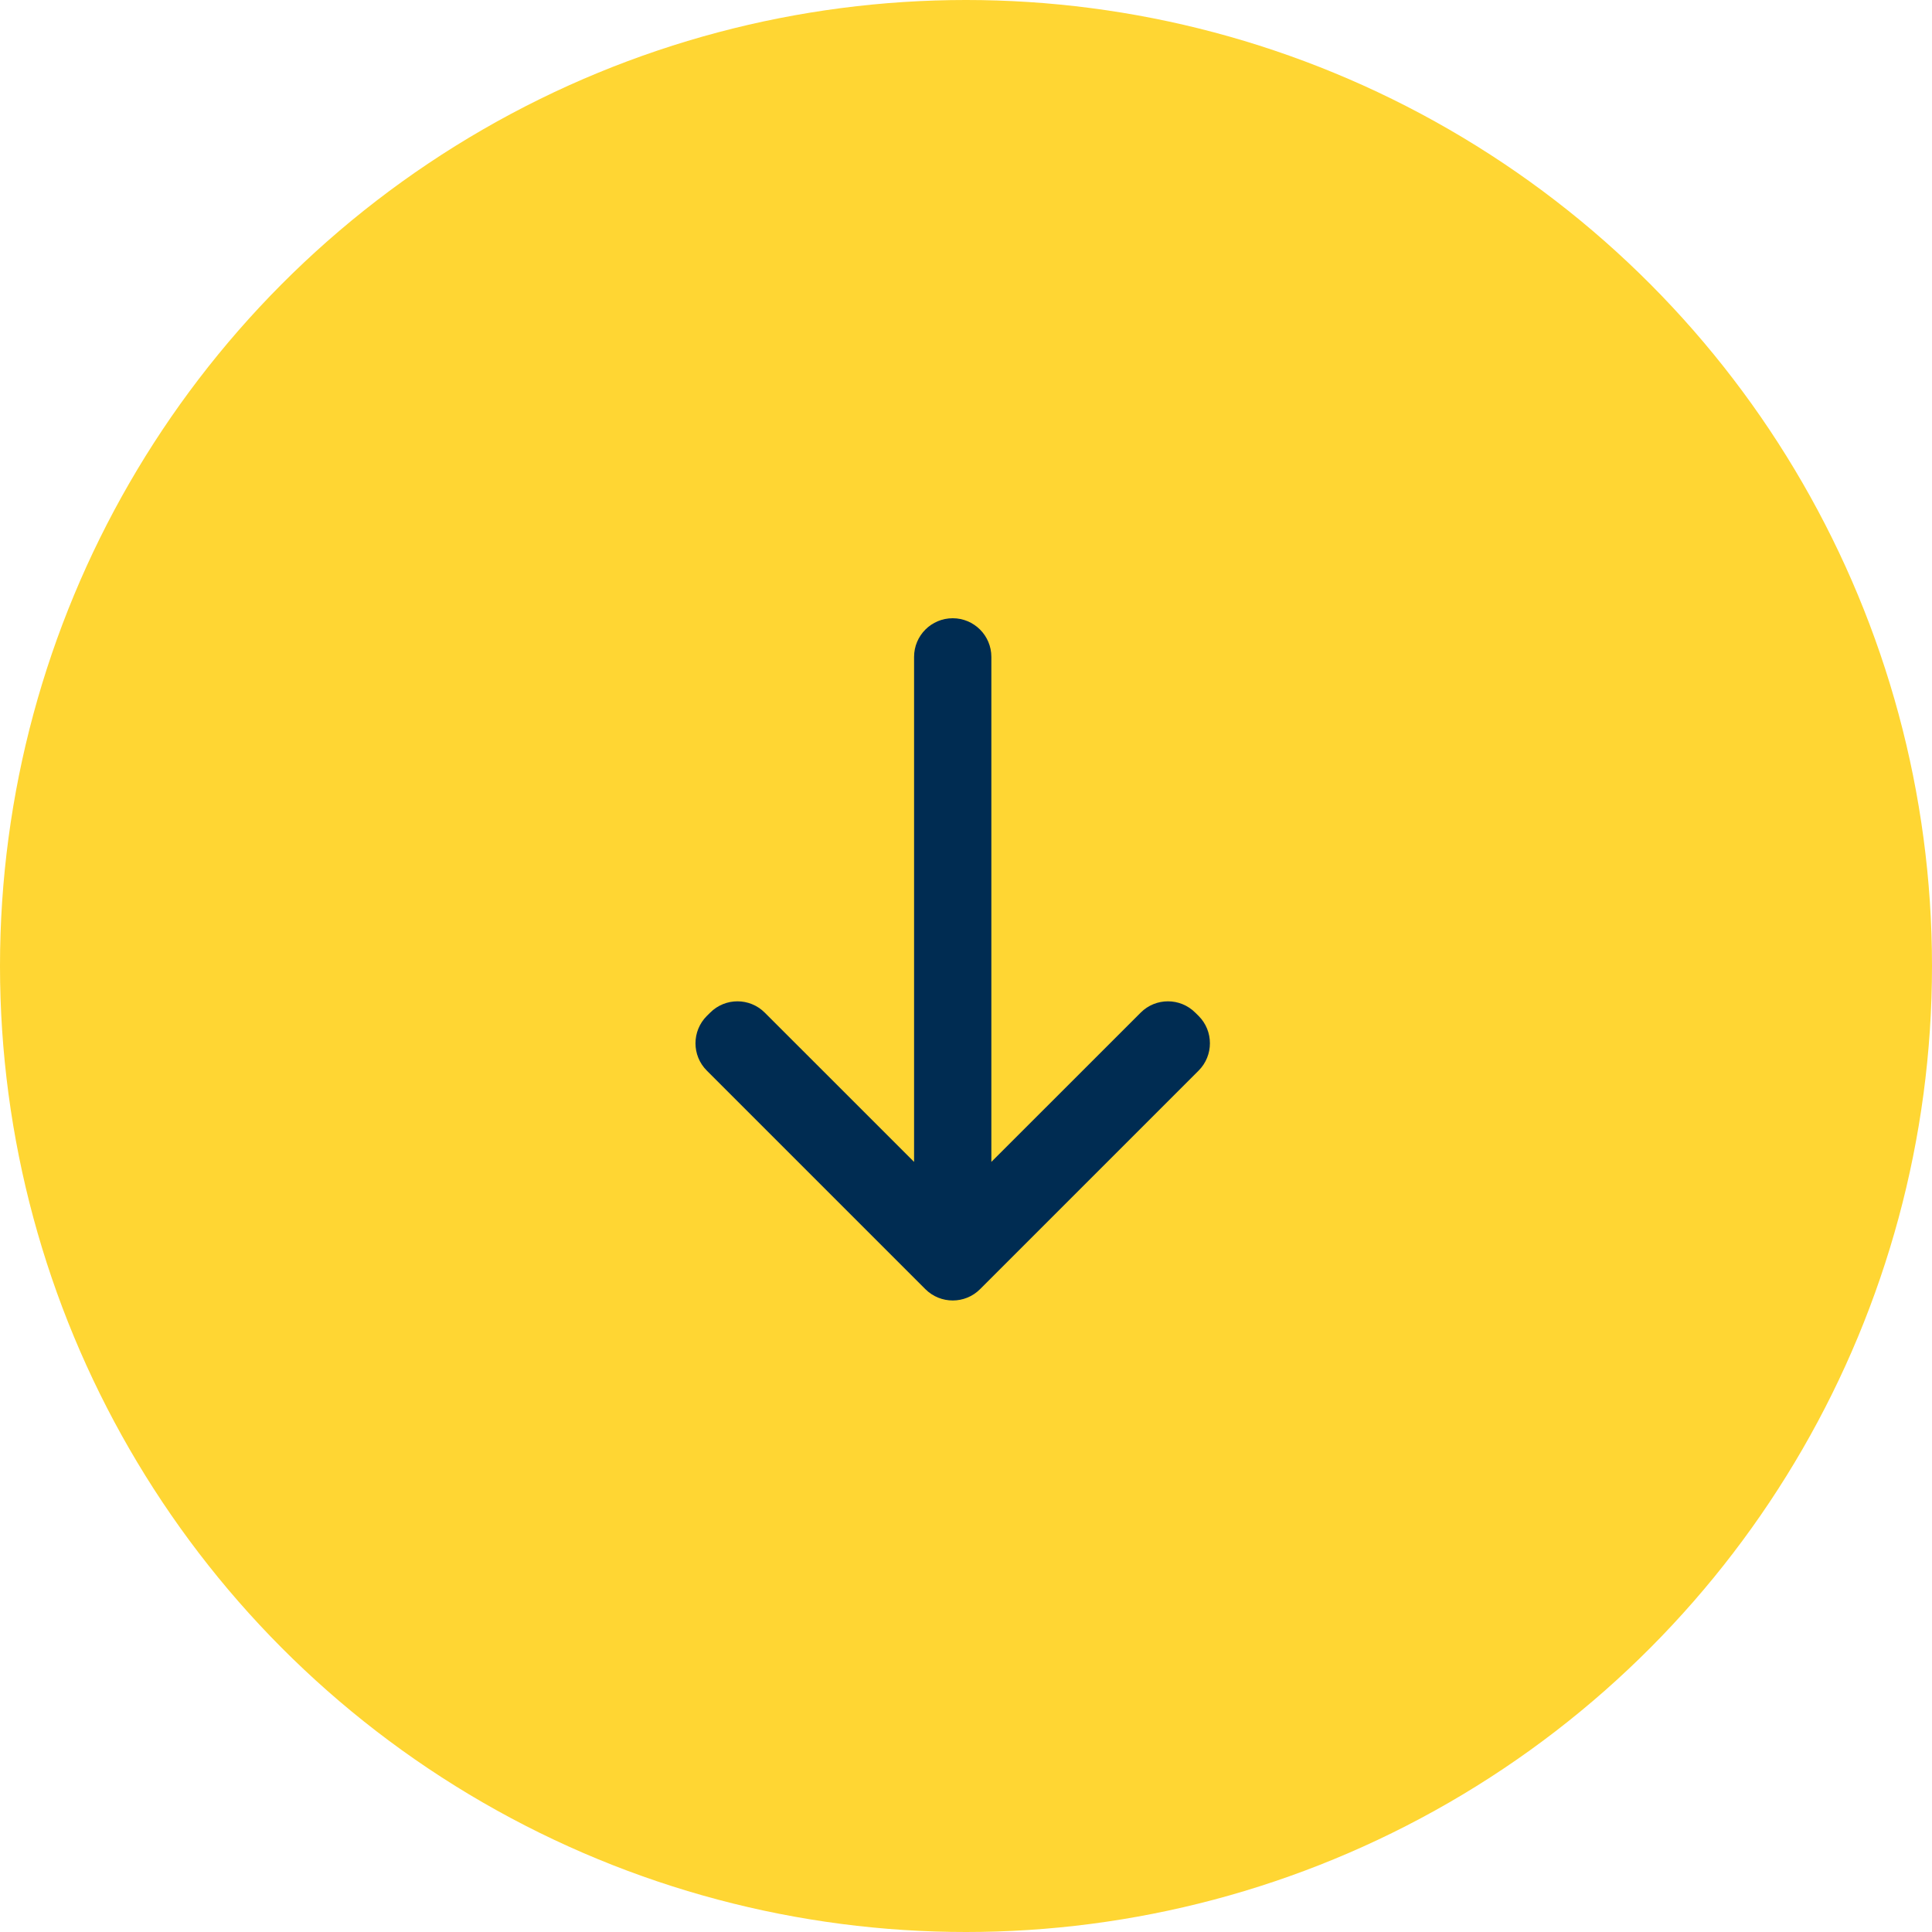 <svg width="40" height="40" viewBox="0 0 40 40" fill="none" xmlns="http://www.w3.org/2000/svg">
<circle cx="20" cy="20" r="20" fill="#FFD633"/>
<path d="M19.725 12.8C19.283 12.8 18.925 13.158 18.925 13.6V24.056L15.834 20.966C15.521 20.653 15.015 20.653 14.703 20.966L14.634 21.034C14.321 21.347 14.321 21.854 14.634 22.166L19.159 26.691C19.472 27.003 19.979 27.003 20.291 26.691L24.816 22.166C25.128 21.853 25.128 21.346 24.816 21.034L24.747 20.966C24.434 20.653 23.927 20.653 23.616 20.966L20.525 24.056V13.6C20.525 13.158 20.166 12.8 19.725 12.8Z" fill="#002C52"/>
</svg>
